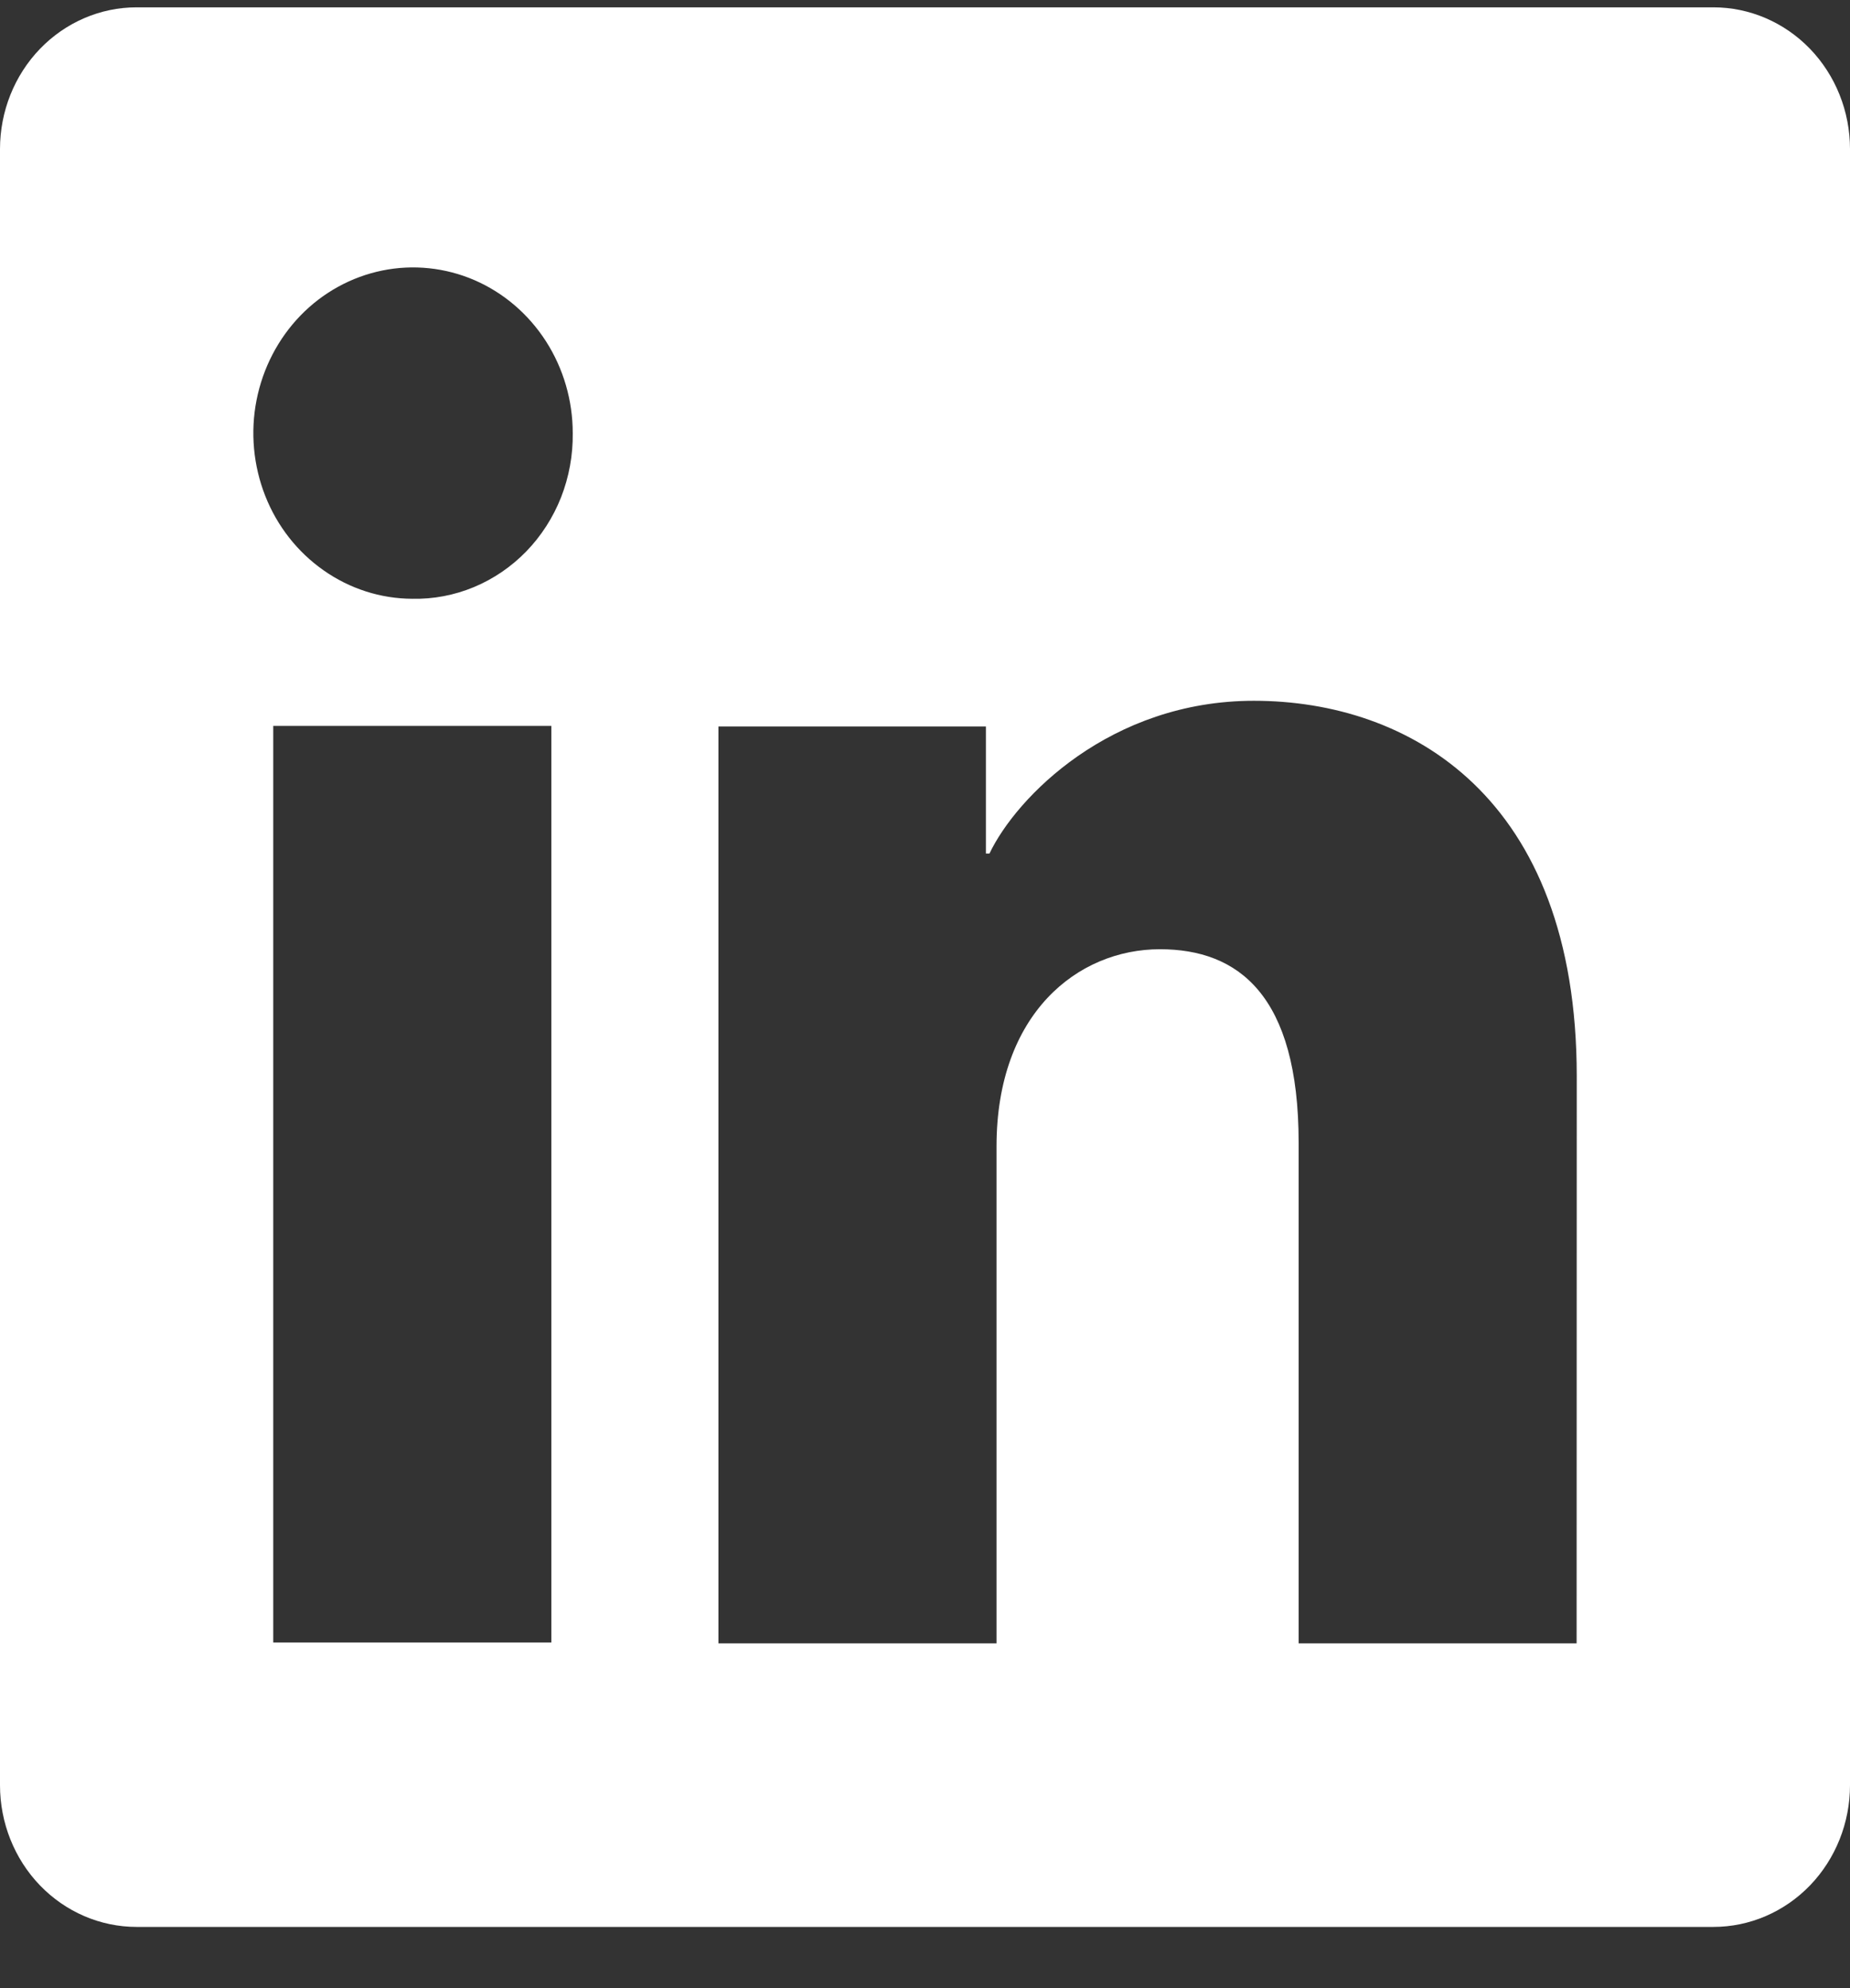 <svg width="27" height="29" viewBox="0 0 27 29" fill="none" xmlns="http://www.w3.org/2000/svg">
<rect x="0" y="0" width="27" height="29" fill="#333333" stroke="none"/>
<g clip-path="url(#clip0_393_621)">
<path d="M25.007 0.107H1.993C1.465 0.107 0.958 0.325 0.584 0.712C0.21 1.1 0 1.626 0 2.174V26.04C0 26.588 0.21 27.114 0.584 27.502C0.958 27.889 1.465 28.107 1.993 28.107H25.007C25.535 28.107 26.042 27.889 26.416 27.502C26.79 27.114 27 26.588 27 26.04V2.174C27 1.626 26.79 1.1 26.416 0.712C26.042 0.325 25.535 0.107 25.007 0.107ZM8.047 23.959H3.988V10.588H8.047V23.959ZM6.015 8.734C5.555 8.732 5.105 8.588 4.724 8.32C4.342 8.053 4.045 7.675 3.871 7.233C3.697 6.791 3.652 6.305 3.744 5.837C3.836 5.369 4.059 4.94 4.385 4.603C4.712 4.266 5.128 4.038 5.579 3.946C6.031 3.854 6.499 3.903 6.924 4.086C7.349 4.27 7.712 4.58 7.968 4.978C8.223 5.375 8.359 5.842 8.359 6.319C8.363 6.639 8.305 6.956 8.189 7.253C8.072 7.549 7.9 7.817 7.681 8.043C7.462 8.268 7.202 8.445 6.916 8.564C6.63 8.683 6.323 8.741 6.015 8.734ZM23.01 23.971H18.953V16.666C18.953 14.511 18.069 13.846 16.929 13.846C15.726 13.846 14.544 14.787 14.544 16.72V23.971H10.485V10.597H14.389V12.45H14.441C14.833 11.628 16.206 10.222 18.3 10.222C20.565 10.222 23.012 11.616 23.012 15.699L23.01 23.971Z" fill="white"/>
</g>
<defs>
<clipPath id="clip0_393_621">
<rect width="27" height="28" fill="white" transform="translate(0 0.107)"/>
</clipPath>
</defs>
</svg>
